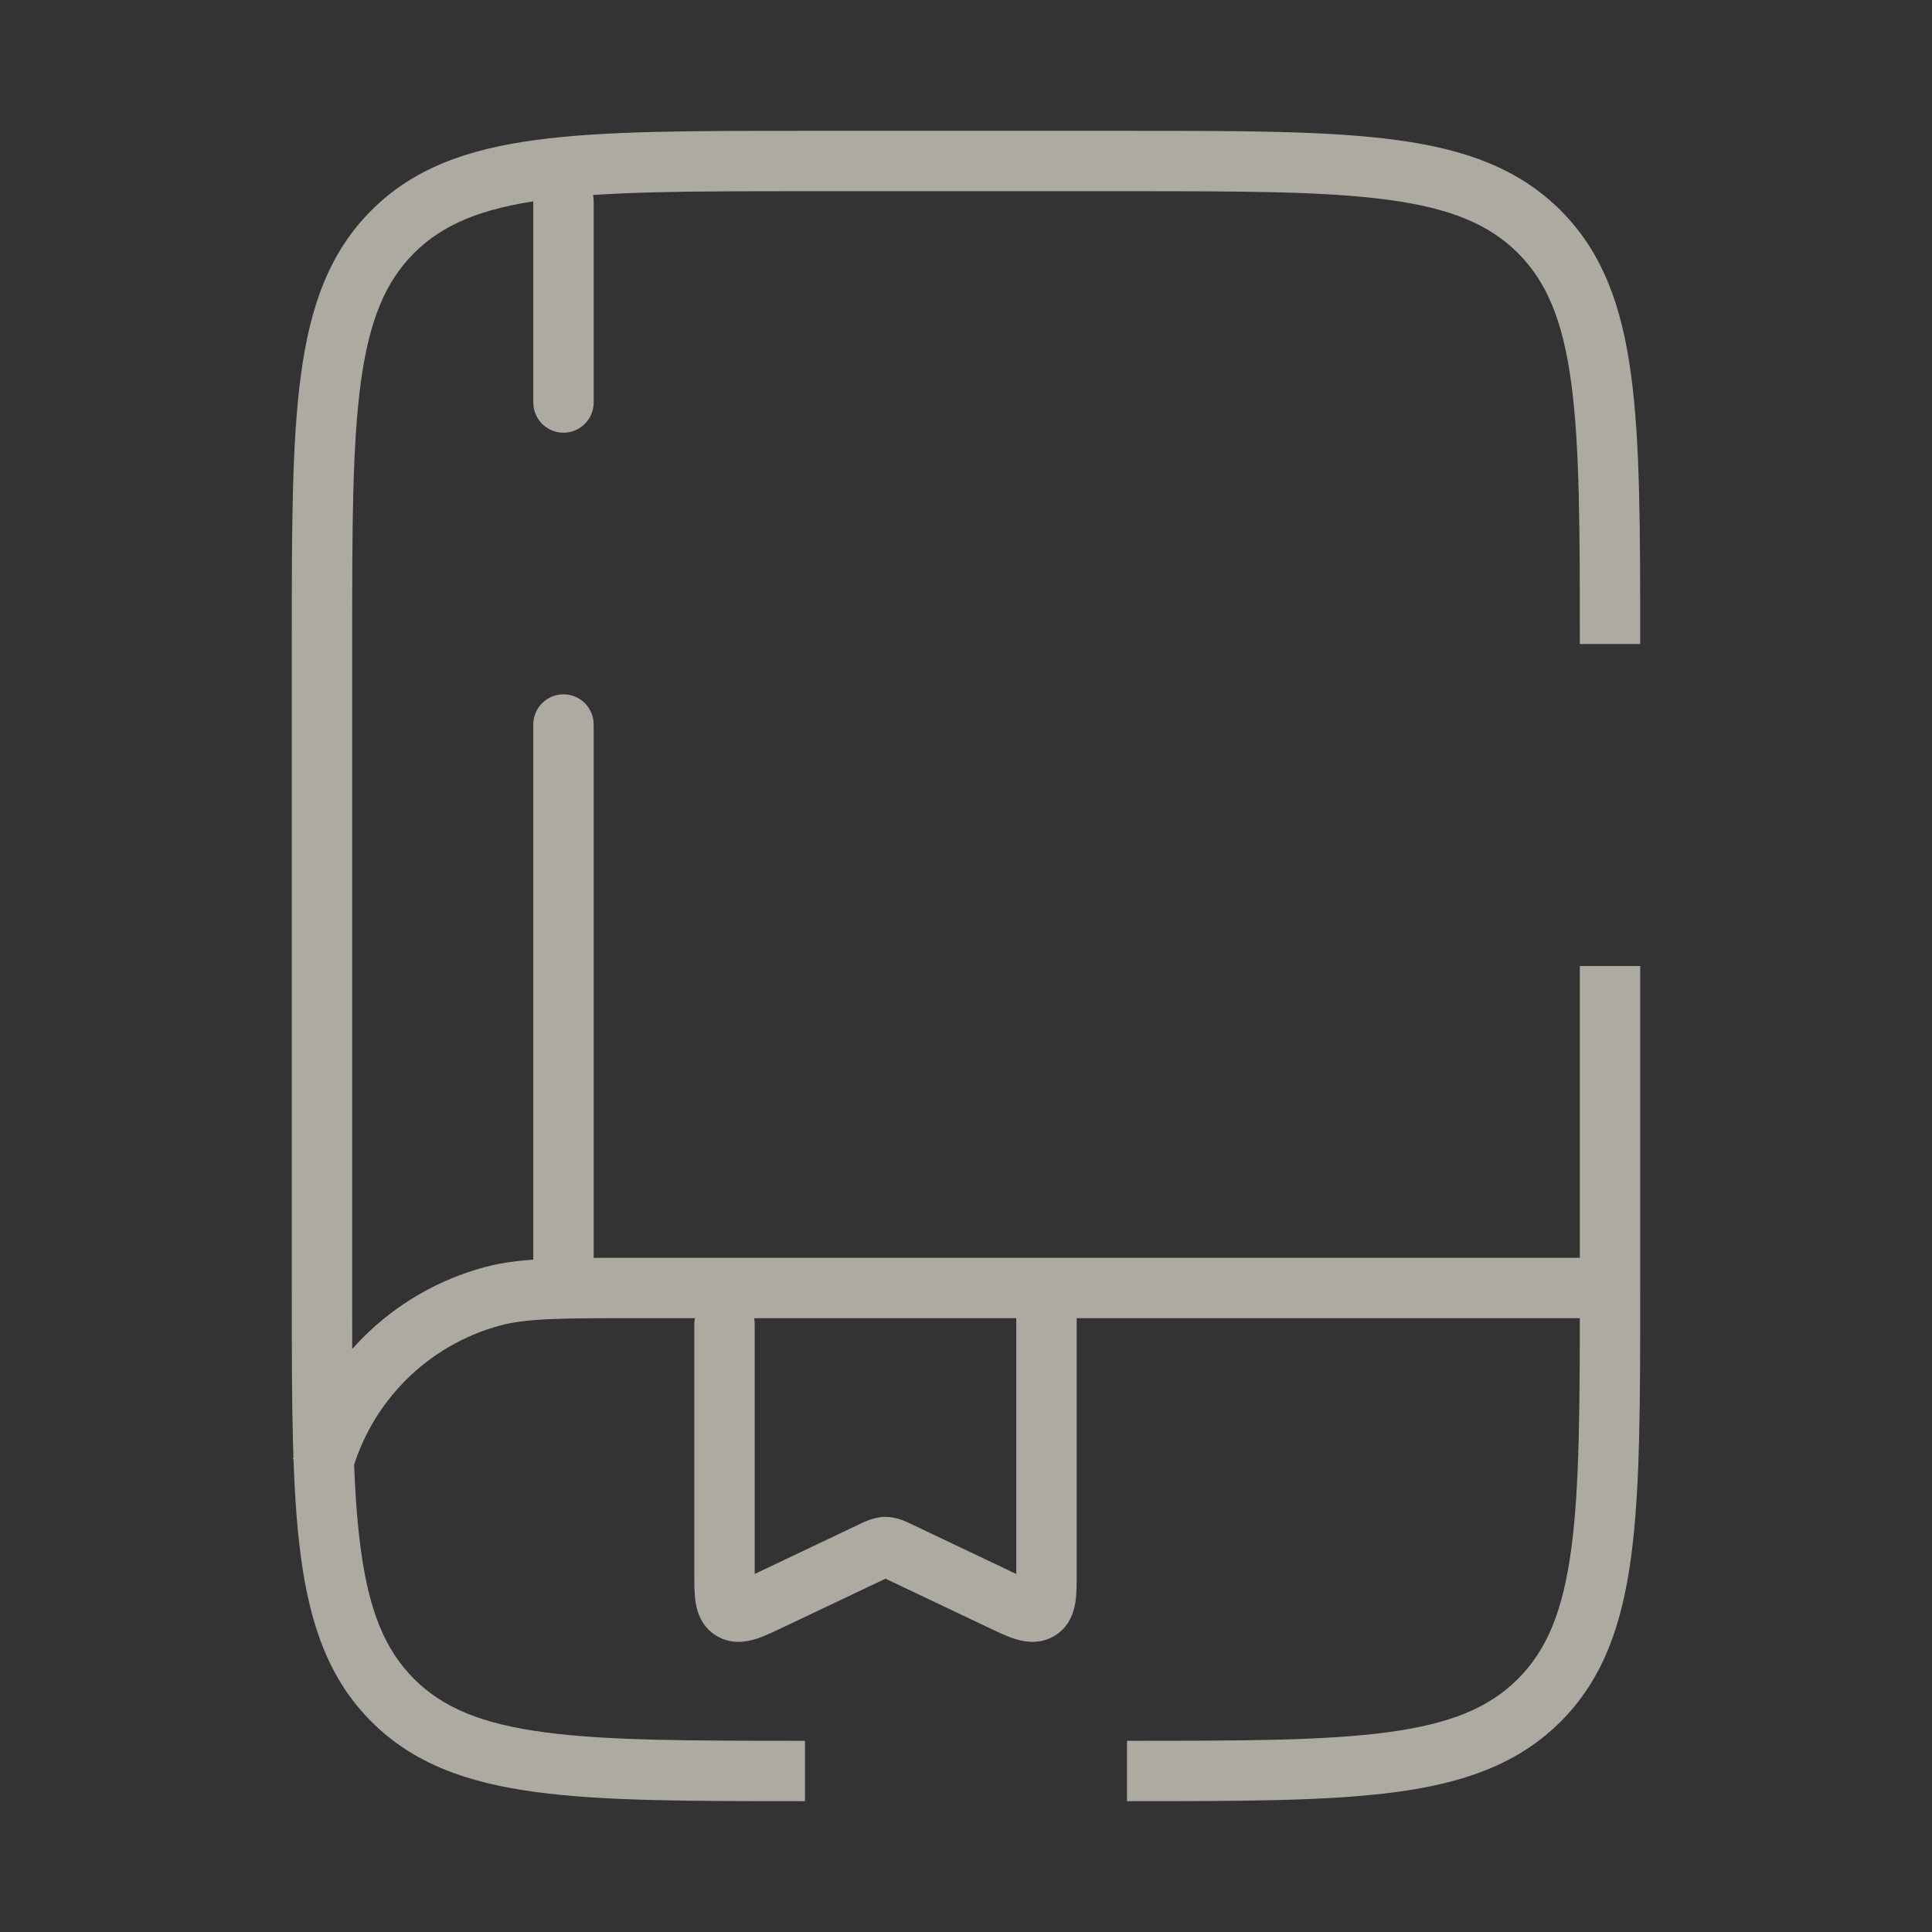 <?xml version="1.0" encoding="utf-8"?>
<svg xmlns="http://www.w3.org/2000/svg" fill="none" height="100%" overflow="visible" preserveAspectRatio="none" style="display: block;" viewBox="0 0 32 32" width="100%">
<rect x="0" y="0" width="32" height="32" fill="#333333" stroke="none"/>
<g id="Device Icon" opacity="0.6">
<path d="M6.505 28.162L6.858 27.808L6.858 27.808L6.505 28.162ZM25.495 3.838L25.849 3.485L25.849 3.485L25.495 3.838ZM8.162 21.47L8.032 20.987L8.032 20.987L8.162 21.47ZM8.833 21.333C8.833 21.61 9.057 21.833 9.333 21.833C9.609 21.833 9.833 21.61 9.833 21.333H9.333H8.833ZM9.833 12C9.833 11.724 9.609 11.5 9.333 11.5C9.057 11.5 8.833 11.724 8.833 12H9.333H9.833ZM8.833 6.667C8.833 6.943 9.057 7.167 9.333 7.167C9.609 7.167 9.833 6.943 9.833 6.667H9.333H8.833ZM9.833 3.333C9.833 3.057 9.609 2.833 9.333 2.833C9.057 2.833 8.833 3.057 8.833 3.333H9.333H9.833ZM17.833 21.333C17.833 21.057 17.609 20.833 17.333 20.833C17.057 20.833 16.833 21.057 16.833 21.333H17.333H17.833ZM12.5 21.933C12.5 21.657 12.276 21.433 12 21.433C11.724 21.433 11.5 21.657 11.5 21.933H12H12.5ZM16.561 26.494L16.347 26.946L16.347 26.946L16.561 26.494ZM14.905 25.708L15.12 25.256L15.12 25.256L14.905 25.708ZM14.428 25.708L14.213 25.256L14.213 25.256L14.428 25.708ZM12.772 26.494L12.986 26.946L12.986 26.946L12.772 26.494ZM12.126 26.667L11.873 27.098L11.873 27.098L12.126 26.667ZM17.207 26.667L16.954 26.235L16.954 26.235L17.207 26.667ZM13.333 2.667V3.167H18.667V2.667V2.167H13.333V2.667ZM5.333 21.333H5.833V10.667H5.333H4.833V21.333H5.333ZM13.333 29.333V28.833C11.434 28.833 10.059 28.832 9.011 28.691C7.977 28.552 7.336 28.286 6.858 27.808L6.505 28.162L6.151 28.515C6.845 29.209 7.733 29.529 8.878 29.682C10.008 29.834 11.462 29.833 13.333 29.833V29.333ZM5.333 21.333H4.833C4.833 23.205 4.832 24.659 4.984 25.789C5.138 26.934 5.457 27.821 6.151 28.515L6.505 28.162L6.858 27.808C6.381 27.331 6.114 26.69 5.975 25.656C5.834 24.608 5.833 23.233 5.833 21.333H5.333ZM26.667 21.333H26.167C26.167 23.233 26.166 24.608 26.025 25.656C25.886 26.69 25.619 27.331 25.142 27.808L25.495 28.162L25.849 28.515C26.543 27.821 26.862 26.934 27.016 25.789C27.168 24.659 27.167 23.205 27.167 21.333H26.667ZM18.667 29.333V29.833C20.538 29.833 21.992 29.834 23.122 29.682C24.267 29.529 25.154 29.209 25.849 28.515L25.495 28.162L25.142 27.808C24.664 28.286 24.023 28.552 22.989 28.691C21.941 28.832 20.566 28.833 18.667 28.833V29.333ZM18.667 2.667V3.167C20.566 3.167 21.941 3.168 22.989 3.309C24.023 3.448 24.664 3.714 25.142 4.192L25.495 3.838L25.849 3.485C25.154 2.791 24.267 2.471 23.122 2.318C21.992 2.166 20.538 2.167 18.667 2.167V2.667ZM26.667 10.667H27.167C27.167 8.795 27.168 7.341 27.016 6.211C26.862 5.066 26.543 4.179 25.849 3.485L25.495 3.838L25.142 4.192C25.619 4.669 25.886 5.31 26.025 6.344C26.166 7.392 26.167 8.767 26.167 10.667H26.667ZM13.333 2.667V2.167C11.462 2.167 10.008 2.166 8.878 2.318C7.733 2.471 6.845 2.791 6.151 3.485L6.505 3.838L6.858 4.192C7.336 3.714 7.977 3.448 9.011 3.309C10.059 3.168 11.434 3.167 13.333 3.167V2.667ZM5.333 10.667H5.833C5.833 8.767 5.834 7.392 5.975 6.344C6.114 5.31 6.381 4.669 6.858 4.192L6.505 3.838L6.151 3.485C5.457 4.179 5.138 5.066 4.984 6.211C4.832 7.341 4.833 8.795 4.833 10.667H5.333ZM26.667 16H26.167V21.333H26.667H27.167V16H26.667ZM10.53 21.333V21.833H26.53V21.333V20.833H10.53V21.333ZM10.53 21.333V20.833C9.323 20.833 8.621 20.829 8.032 20.987L8.162 21.47L8.291 21.953C8.72 21.838 9.258 21.833 10.53 21.833V21.333ZM8.162 21.47L8.032 20.987C6.479 21.403 5.266 22.616 4.85 24.169L5.333 24.298L5.816 24.427C6.14 23.22 7.083 22.276 8.291 21.953L8.162 21.47ZM9.333 21.333H9.833V12H9.333H8.833V21.333H9.333ZM9.333 6.667H9.833V3.333H9.333H8.833V6.667H9.333ZM17.333 21.333H16.833V26.041H17.333H17.833V21.333H17.333ZM12 26.041H12.5V21.933H12H11.5V26.041H12ZM16.561 26.494L16.776 26.043L15.12 25.256L14.905 25.708L14.691 26.159L16.347 26.946L16.561 26.494ZM14.428 25.708L14.213 25.256L12.557 26.043L12.772 26.494L12.986 26.946L14.643 26.159L14.428 25.708ZM14.905 25.708L15.12 25.256C15.045 25.221 14.868 25.124 14.667 25.124V25.624V26.124C14.644 26.124 14.624 26.122 14.609 26.118C14.595 26.115 14.588 26.112 14.59 26.113C14.594 26.115 14.602 26.118 14.62 26.126C14.639 26.135 14.66 26.145 14.691 26.159L14.905 25.708ZM14.428 25.708L14.643 26.159C14.673 26.145 14.694 26.135 14.713 26.126C14.731 26.118 14.74 26.115 14.743 26.113C14.746 26.112 14.738 26.115 14.724 26.118C14.709 26.122 14.689 26.124 14.667 26.124V25.624V25.124C14.465 25.124 14.288 25.221 14.213 25.256L14.428 25.708ZM12 26.041H11.5C11.5 26.207 11.498 26.392 11.522 26.541C11.547 26.703 11.62 26.949 11.873 27.098L12.126 26.667L12.38 26.235C12.433 26.267 12.472 26.312 12.495 26.354C12.513 26.389 12.513 26.407 12.51 26.387C12.507 26.367 12.504 26.332 12.502 26.27C12.5 26.208 12.5 26.135 12.5 26.041H12ZM12.772 26.494L12.557 26.043C12.469 26.085 12.4 26.118 12.34 26.144C12.28 26.171 12.242 26.185 12.218 26.193C12.194 26.2 12.203 26.194 12.234 26.194C12.273 26.194 12.327 26.205 12.38 26.235L12.126 26.667L11.873 27.098C12.118 27.242 12.365 27.194 12.515 27.148C12.66 27.103 12.828 27.021 12.986 26.946L12.772 26.494ZM17.333 26.041H16.833C16.833 26.135 16.833 26.208 16.831 26.27C16.83 26.332 16.826 26.367 16.823 26.387C16.82 26.407 16.82 26.389 16.838 26.354C16.861 26.312 16.9 26.267 16.954 26.235L17.207 26.667L17.46 27.098C17.713 26.949 17.786 26.703 17.811 26.541C17.835 26.392 17.833 26.207 17.833 26.041H17.333ZM16.561 26.494L16.347 26.946C16.505 27.021 16.673 27.103 16.818 27.148C16.968 27.194 17.215 27.242 17.46 27.098L17.207 26.667L16.954 26.235C17.006 26.205 17.06 26.194 17.099 26.194C17.13 26.194 17.14 26.2 17.115 26.193C17.091 26.185 17.053 26.171 16.993 26.144C16.933 26.118 16.864 26.085 16.776 26.043L16.561 26.494Z" fill="#FFFBEB" id="Vector"/>
</g>
</svg>